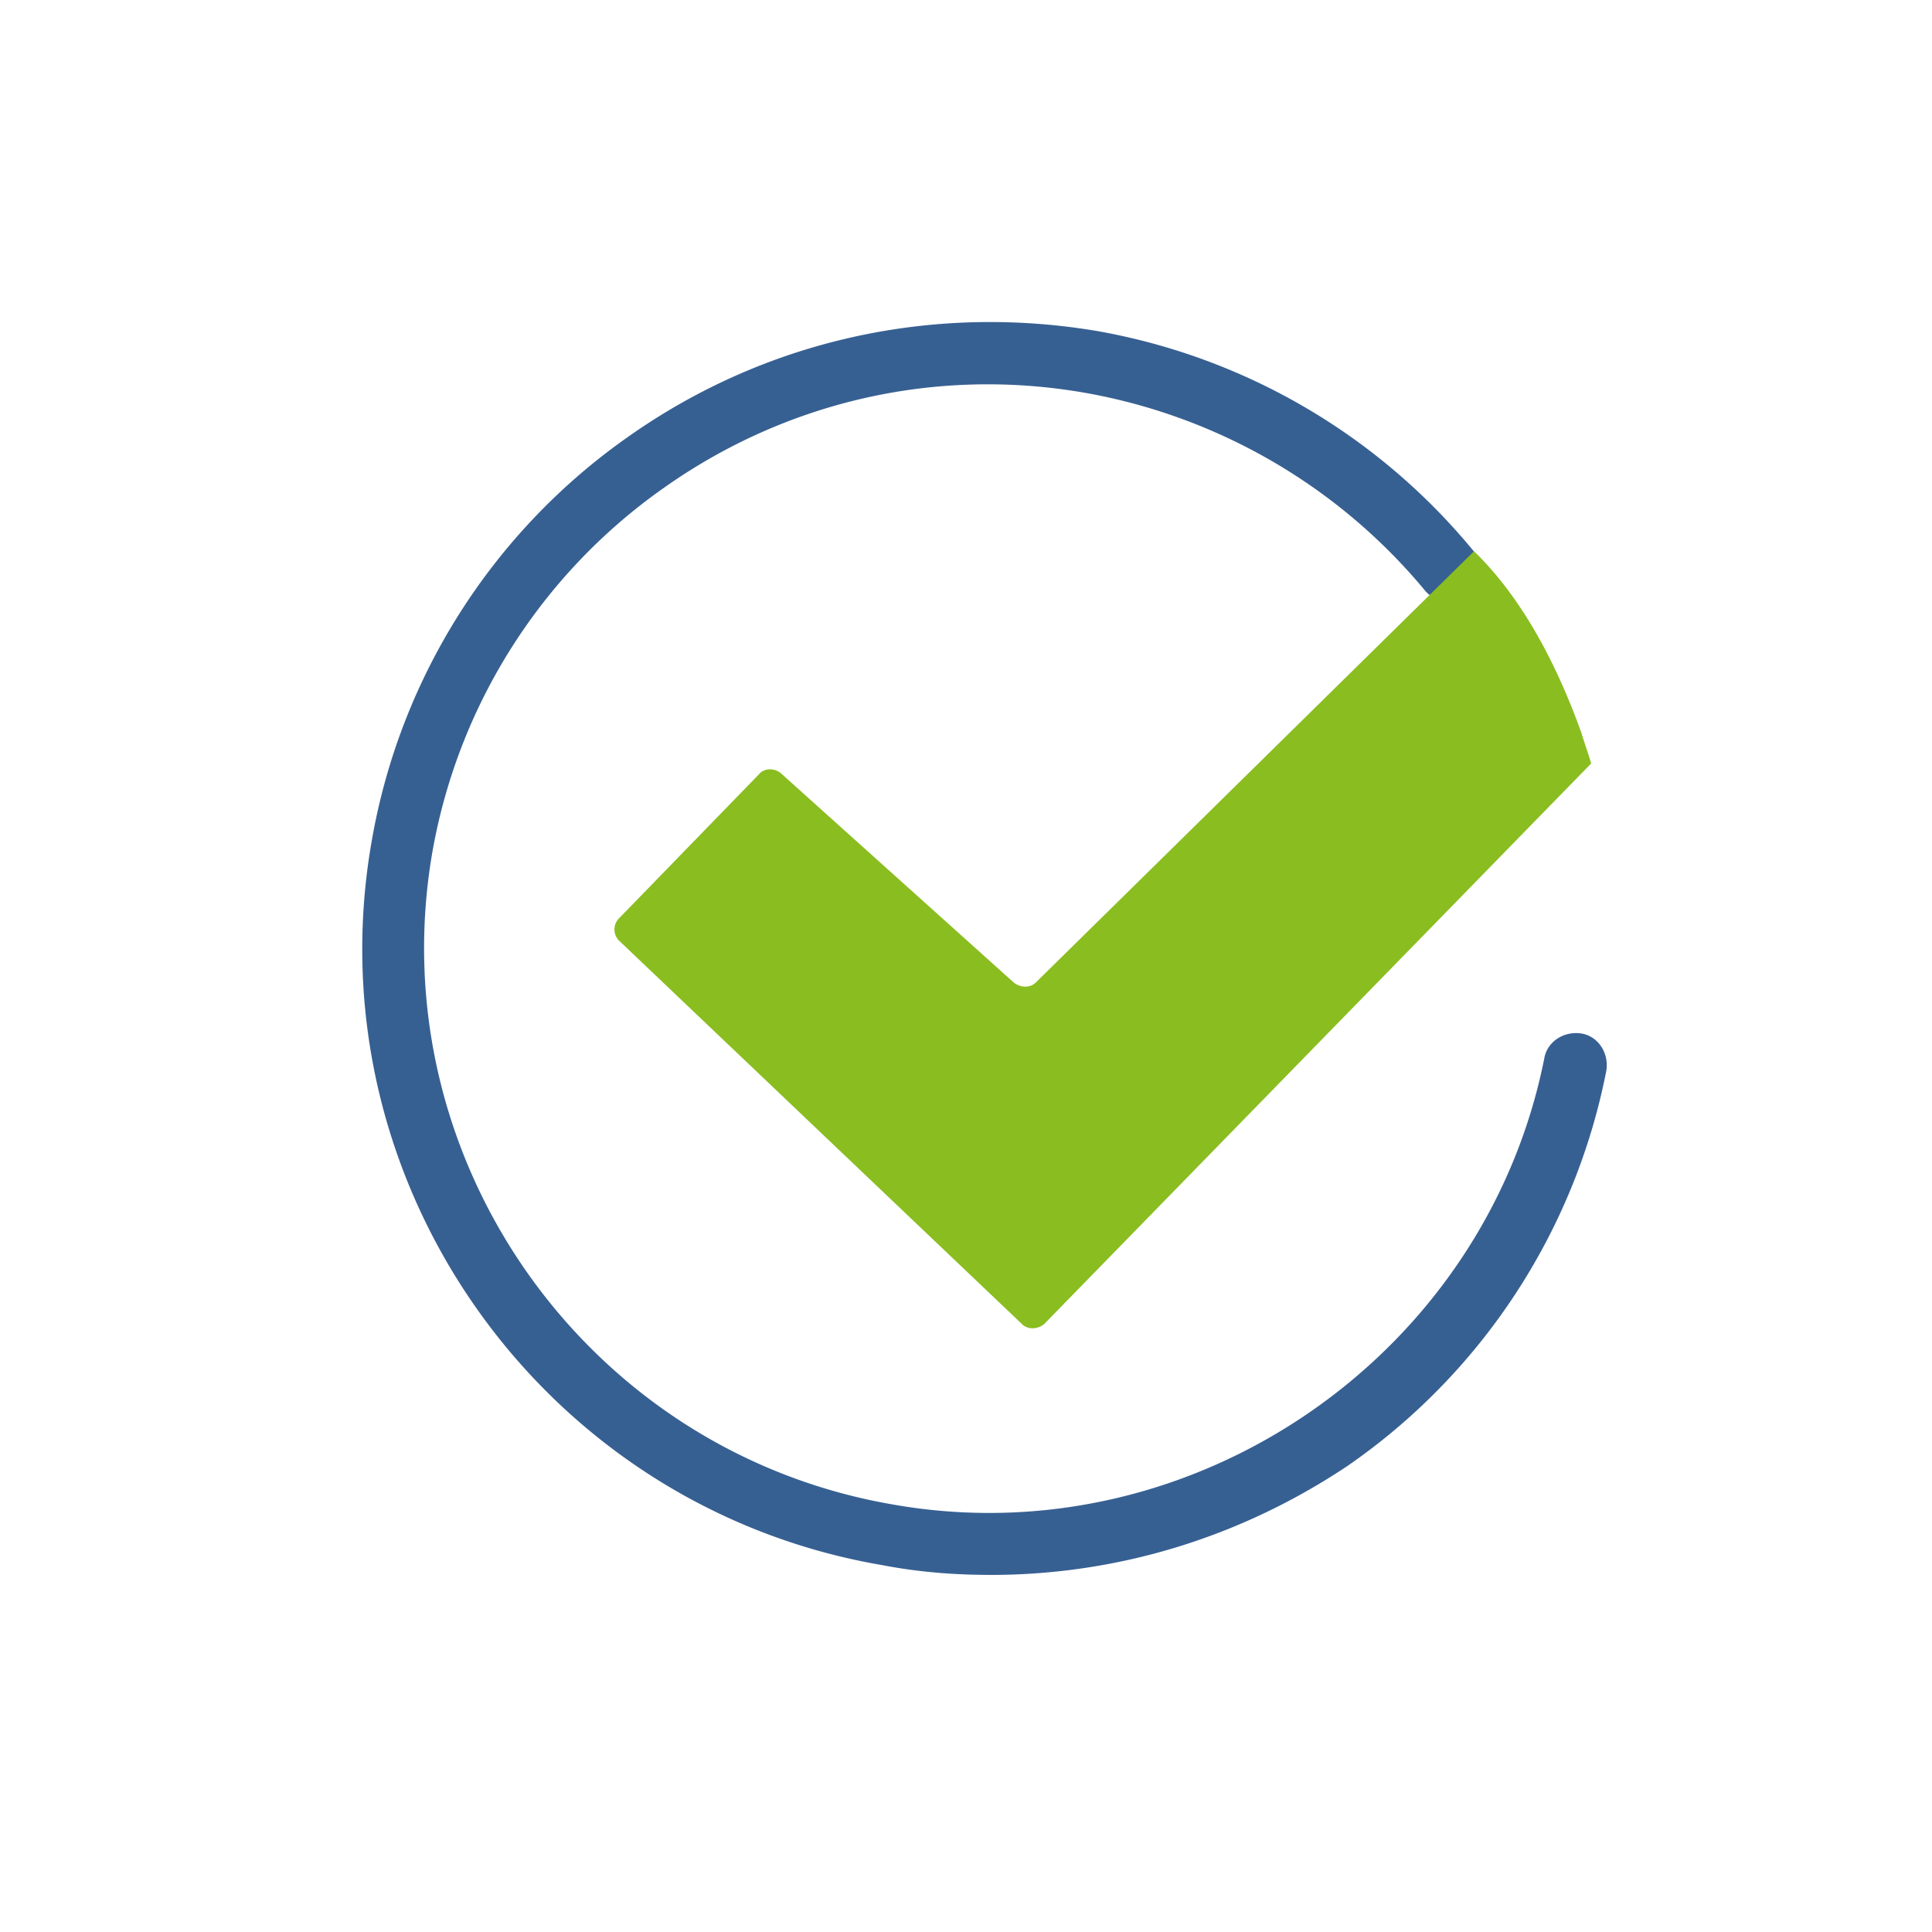 <svg fill="none" xmlns="http://www.w3.org/2000/svg" viewBox="0 0 48 48"><path d="M24.605 39.128c-.89 0-1.78-.069-2.671-.24-8.457-1.437-14.175-9.515-12.703-17.97A15.499 15.499 0 0 1 15.6 10.856c3.39-2.396 7.532-3.32 11.64-2.635a15.614 15.614 0 0 1 9.348 5.442c.274.342.24.822-.102 1.095-.343.274-.822.24-1.096-.102a14.177 14.177 0 0 0-8.423-4.895c-3.698-.65-7.43.205-10.477 2.362a14.032 14.032 0 0 0-5.752 9.07c-1.301 7.599 3.834 14.89 11.47 16.19 7.43 1.3 14.688-3.696 16.16-11.09.07-.41.48-.684.925-.616.41.069.685.48.616.924a15.566 15.566 0 0 1-6.437 9.824c-2.67 1.78-5.718 2.704-8.867 2.704Z" fill="#376092"/><path d="M39.533 18.967 25.94 32.898c-.172.137-.411.137-.548 0l-9.998-9.515a.394.394 0 0 1 0-.582l3.458-3.56c.137-.17.411-.17.582 0l5.752 5.169c.172.137.411.137.548 0l10.888-10.714c1.199 1.164 2.055 2.807 2.67 4.518.07.24.172.514.24.753Z" fill="#8ABD20"/></svg>